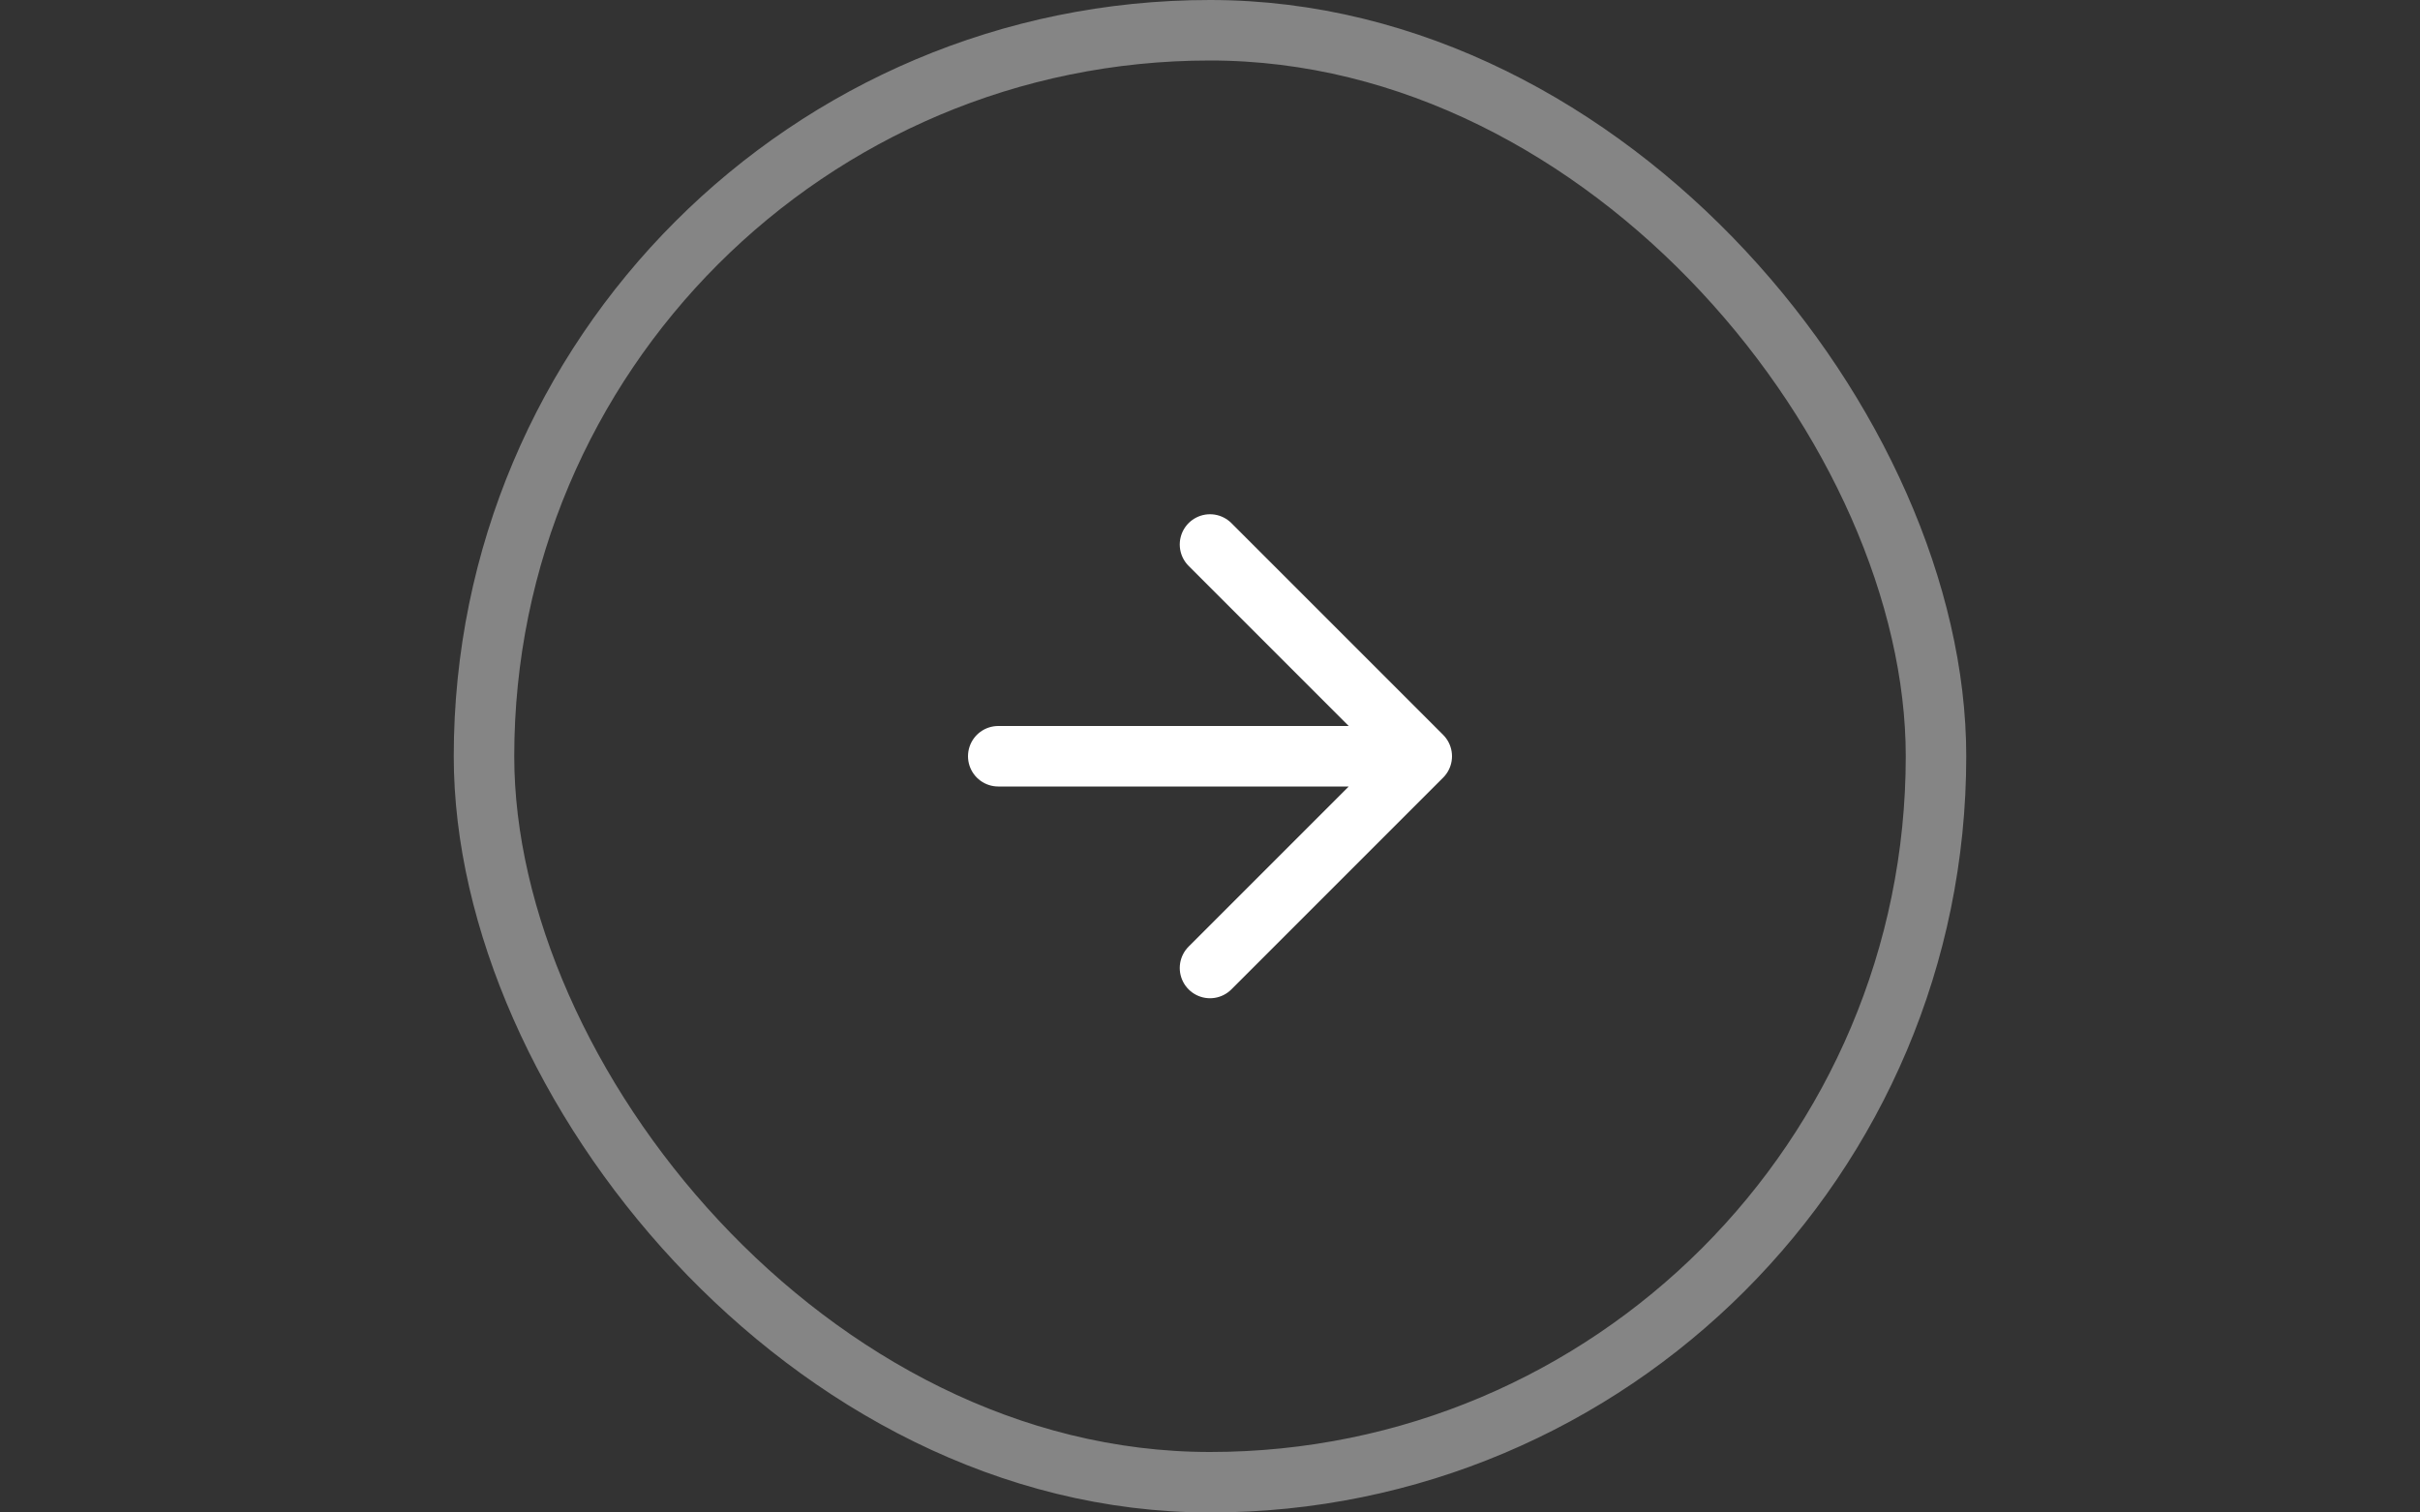 <svg width="80" height="50" viewBox="0 0 80 50" fill="none" xmlns="http://www.w3.org/2000/svg">
<rect x="0" y="0" width="80" height="50" fill="#333333" stroke="none"/>
<rect opacity="0.4" x="16" y="1" width="48" height="48" rx="24" stroke="white" stroke-width="2"/>
<g clip-path="url(#clip0_100_651)">
<path d="M33 25H47M47 25L40 18M47 25L40 32" stroke="white" stroke-width="2" stroke-linecap="round" stroke-linejoin="round"/>
<path d="M13 25H27M27 25L20 18M27 25L20 32" stroke="white" stroke-width="2" stroke-linecap="round" stroke-linejoin="round"/>
</g>
<defs>
<clipPath id="clip0_100_651">
<rect width="24" height="24" fill="white" transform="translate(28 13)"/>
</clipPath>
</defs>
</svg>
